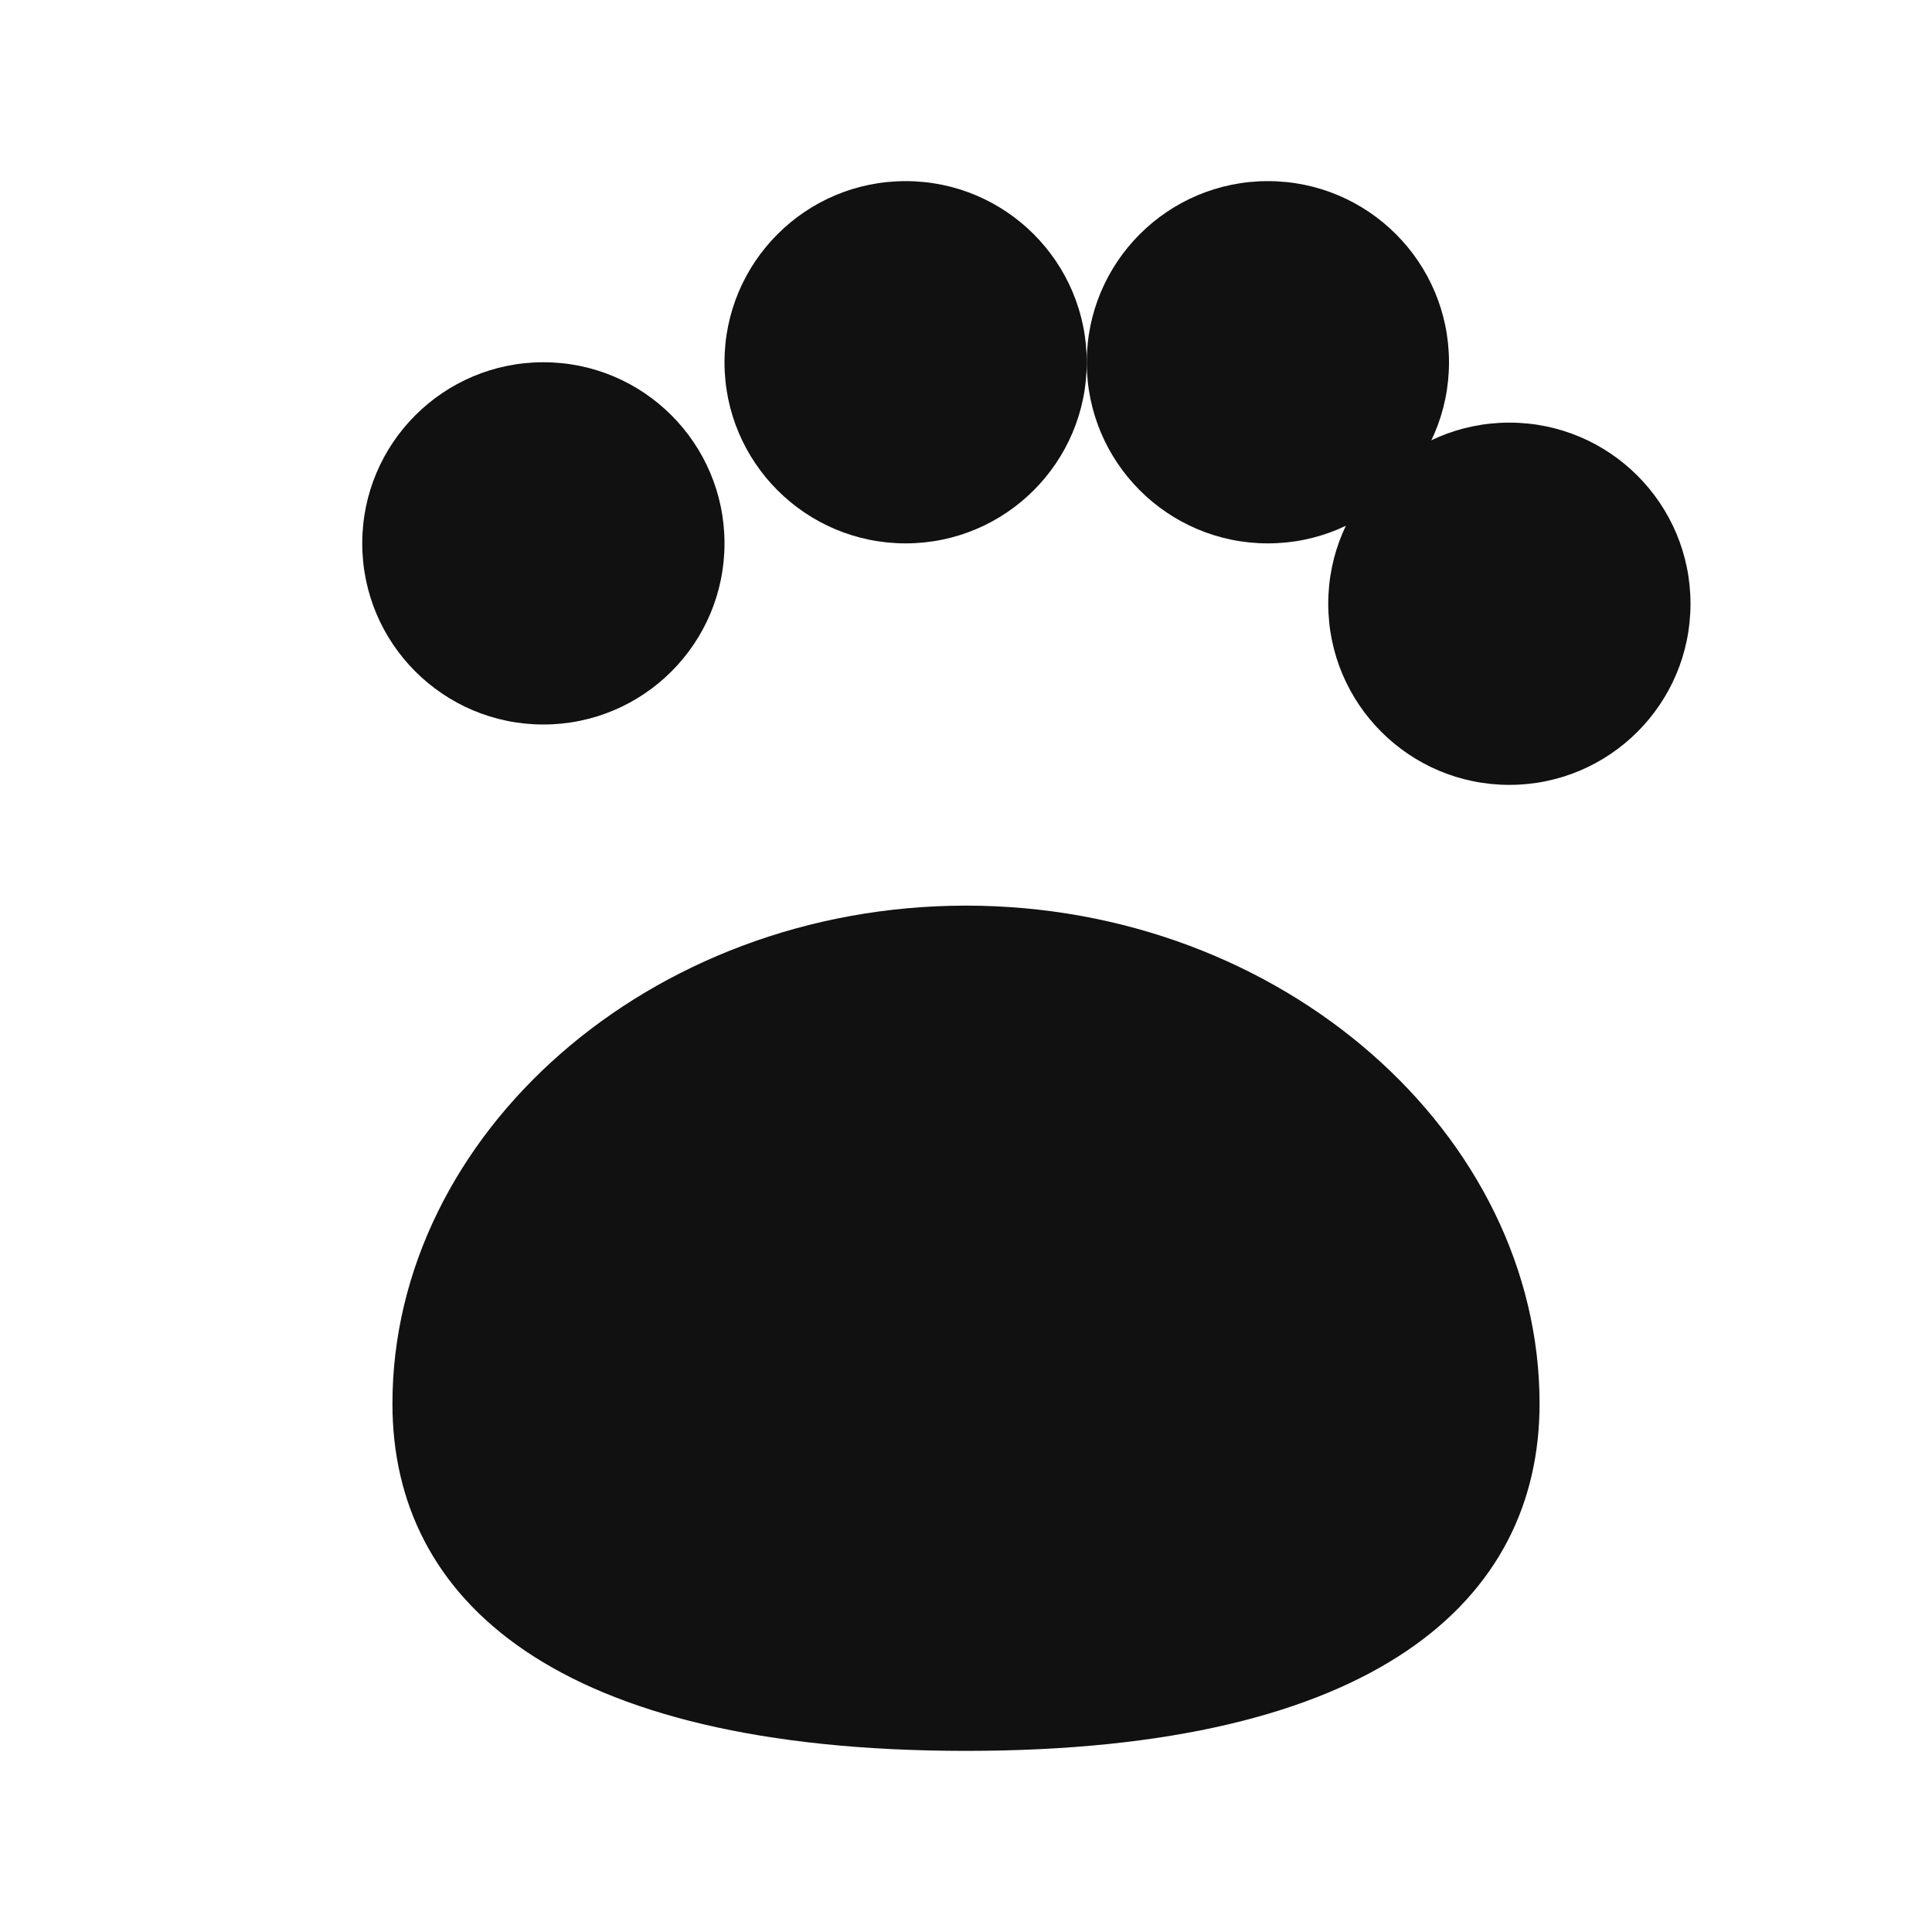 <svg xmlns="http://www.w3.org/2000/svg" viewBox="0 0 64 64" role="img" aria-label="paw print">
  <g fill="#111">
    <!-- toes -->
    <circle cx="18" cy="18" r="6"/>
    <circle cx="30" cy="12" r="6"/>
    <circle cx="42" cy="12" r="6"/>
    <circle cx="50" cy="20" r="6"/>
    <!-- main pad -->
    <path d="M32 30c-10.5 0-19 7.6-19 16.5C13 53 18.4 58 32 58s19-5 19-11.5C51 37.6 42.5 30 32 30z"/>
  </g>
</svg>
